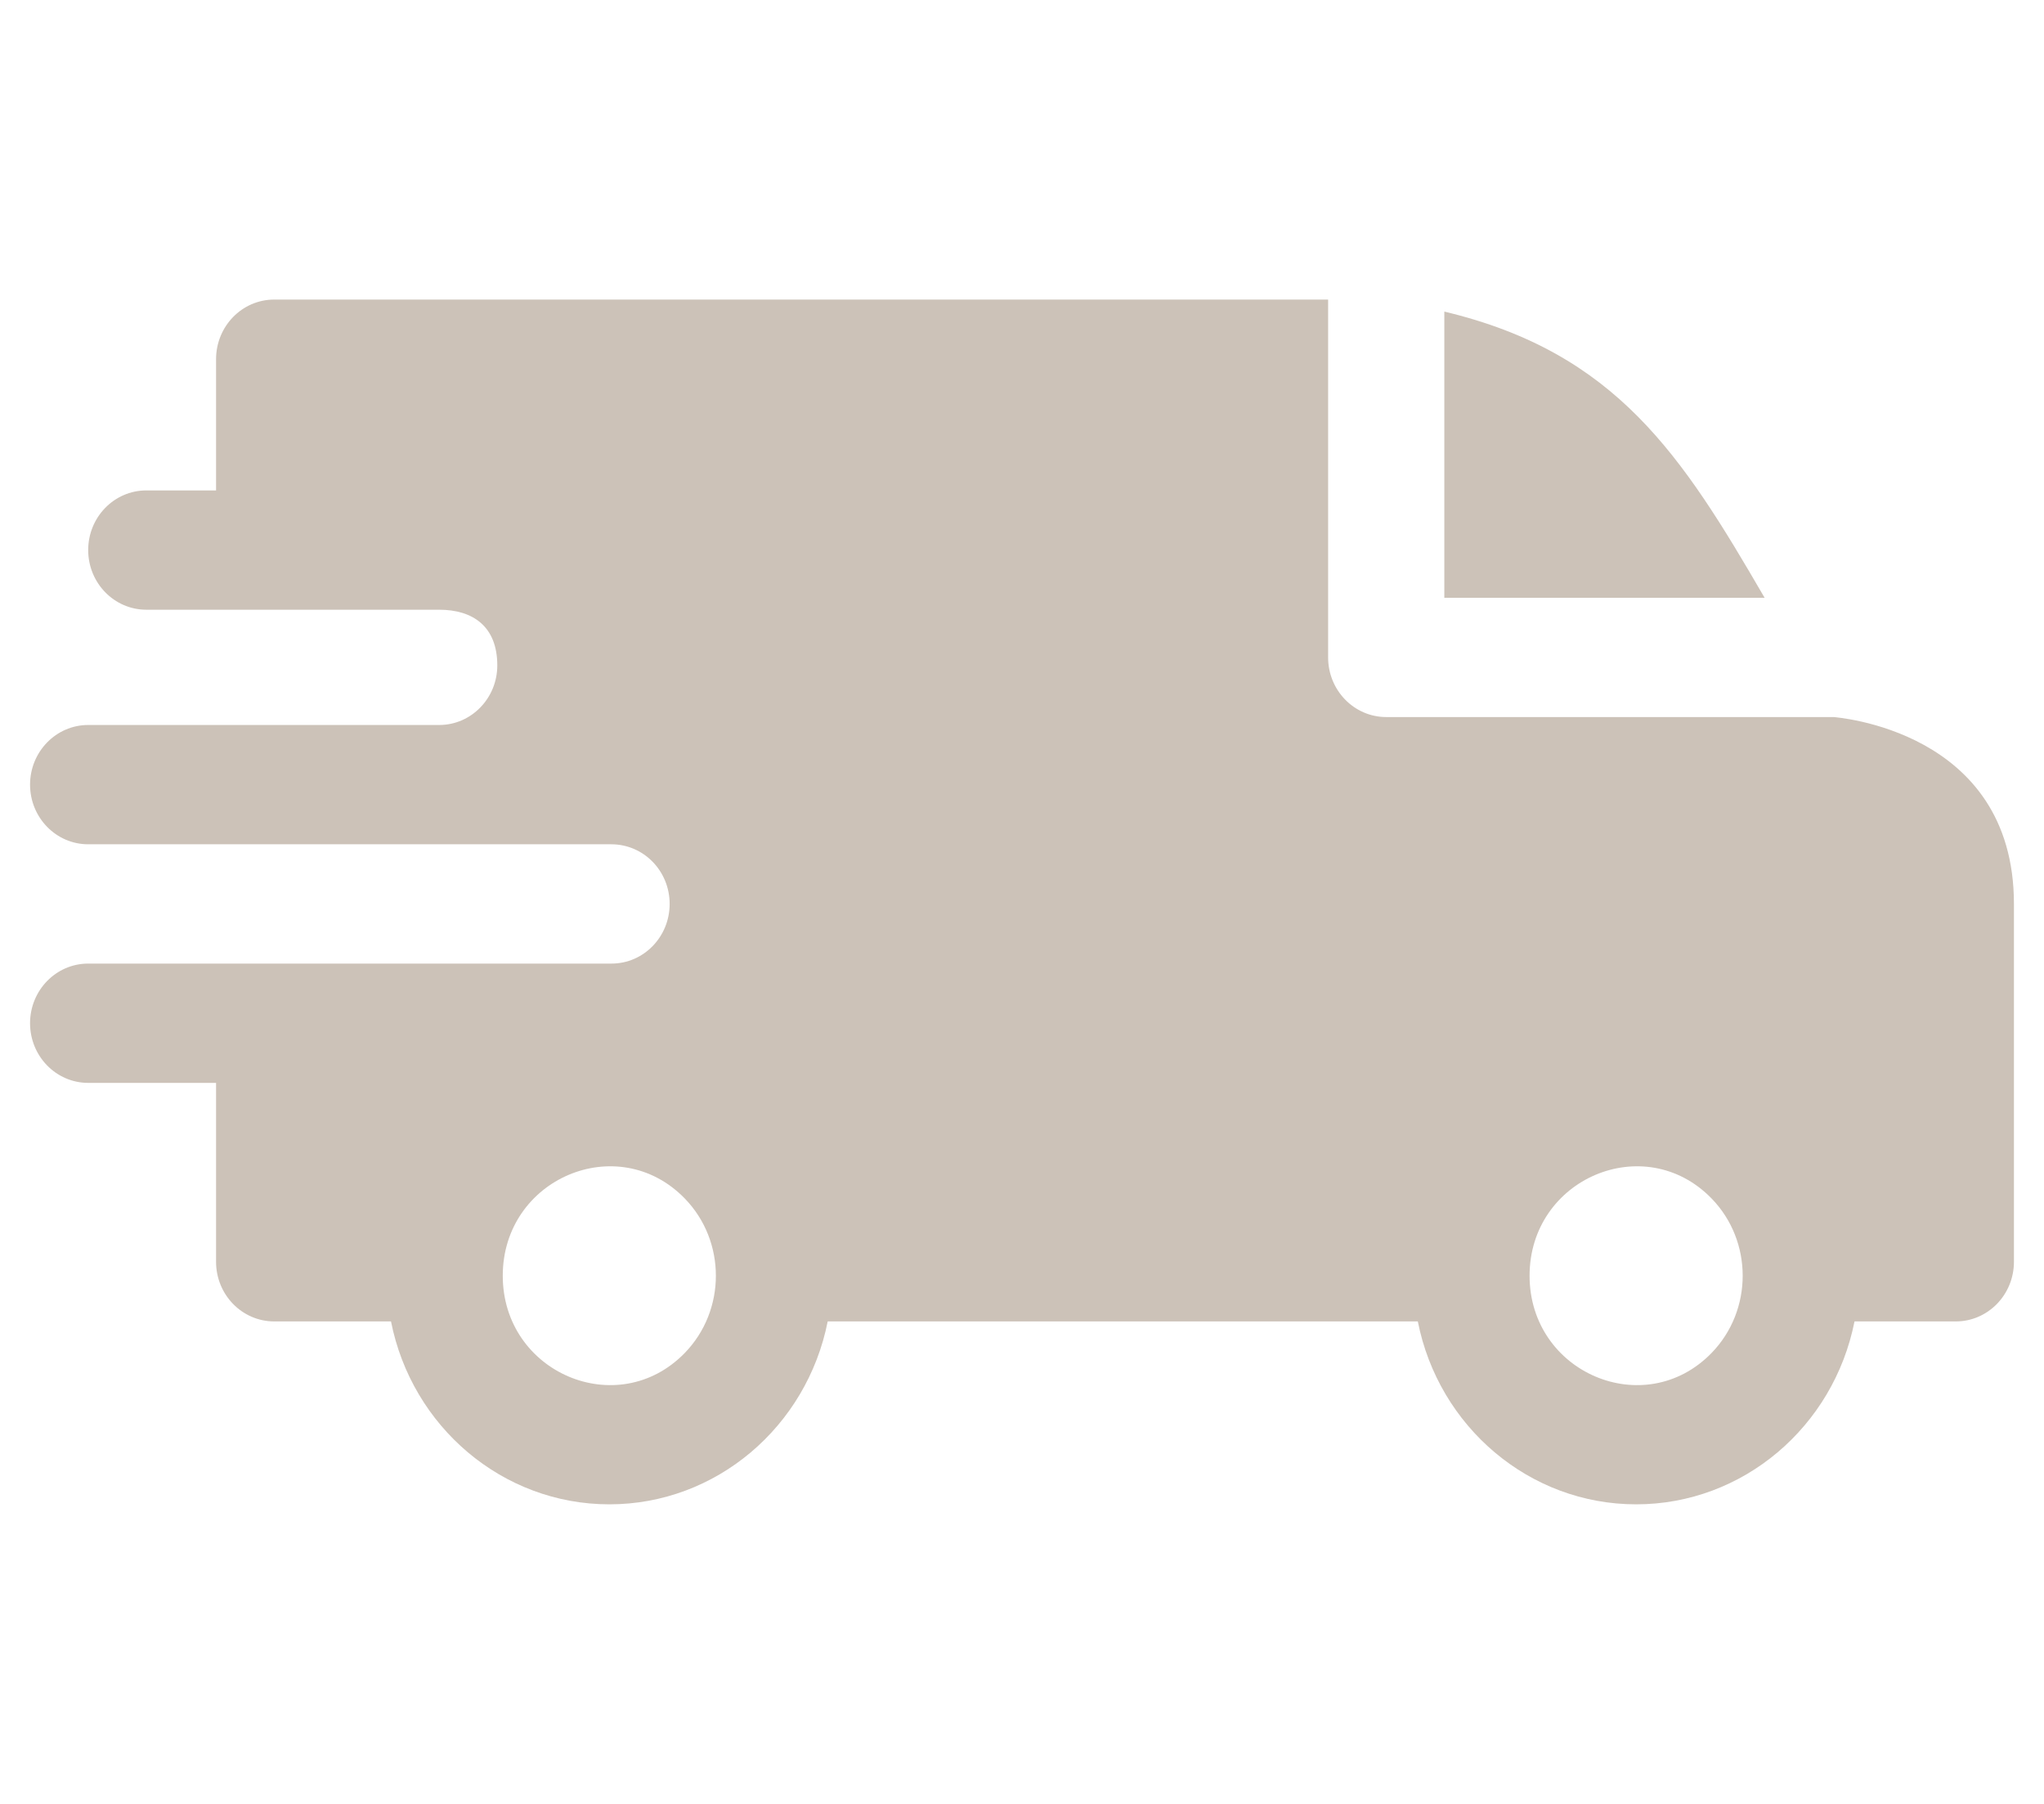 <svg width="34" height="30" viewBox="0 0 34 30" fill="none" xmlns="http://www.w3.org/2000/svg">
<path fill-rule="evenodd" clip-rule="evenodd" d="M24.025 5.182C26.887 5.863 27.981 7.579 29.353 9.942H24.025V5.182ZM7.305 10.14C7.865 10.14 8.272 10.417 8.272 11.066C8.272 11.612 7.84 12.056 7.308 12.057H1.467C0.933 12.057 0.5 12.502 0.5 13.049C0.5 13.597 0.933 14.041 1.467 14.041H10.168C10.707 14.041 11.139 14.485 11.139 15.033C11.139 15.581 10.706 16.025 10.172 16.025H1.467C0.933 16.025 0.5 16.469 0.5 17.017C0.5 17.565 0.933 18.009 1.467 18.009H3.594V20.984C3.594 21.532 4.027 21.976 4.561 21.976H6.504C6.85 23.727 8.358 25.018 10.136 25.018C11.913 25.018 13.421 23.727 13.768 21.976H23.584C23.93 23.727 25.438 25.018 27.216 25.018C28.993 25.018 30.501 23.727 30.848 21.976H32.533C33.067 21.976 33.5 21.532 33.5 20.984V15.033C33.5 12.123 30.508 11.93 30.505 11.925H23.059C22.525 11.925 22.092 11.481 22.092 10.933V4.982H4.561C4.027 4.982 3.594 5.426 3.594 5.974V8.156H2.434C1.9 8.156 1.467 8.6 1.467 9.148C1.467 9.696 1.9 10.14 2.434 10.14H7.305ZM28.469 19.93C29.161 20.64 29.161 21.792 28.469 22.502C27.356 23.644 25.443 22.831 25.443 21.216C25.443 19.6 27.356 18.788 28.469 19.93ZM11.389 19.93C12.081 20.64 12.081 21.792 11.389 22.502C10.276 23.644 8.363 22.831 8.363 21.216C8.363 19.6 10.276 18.788 11.389 19.93Z" fill="#CCC2B8"/>
</svg>
